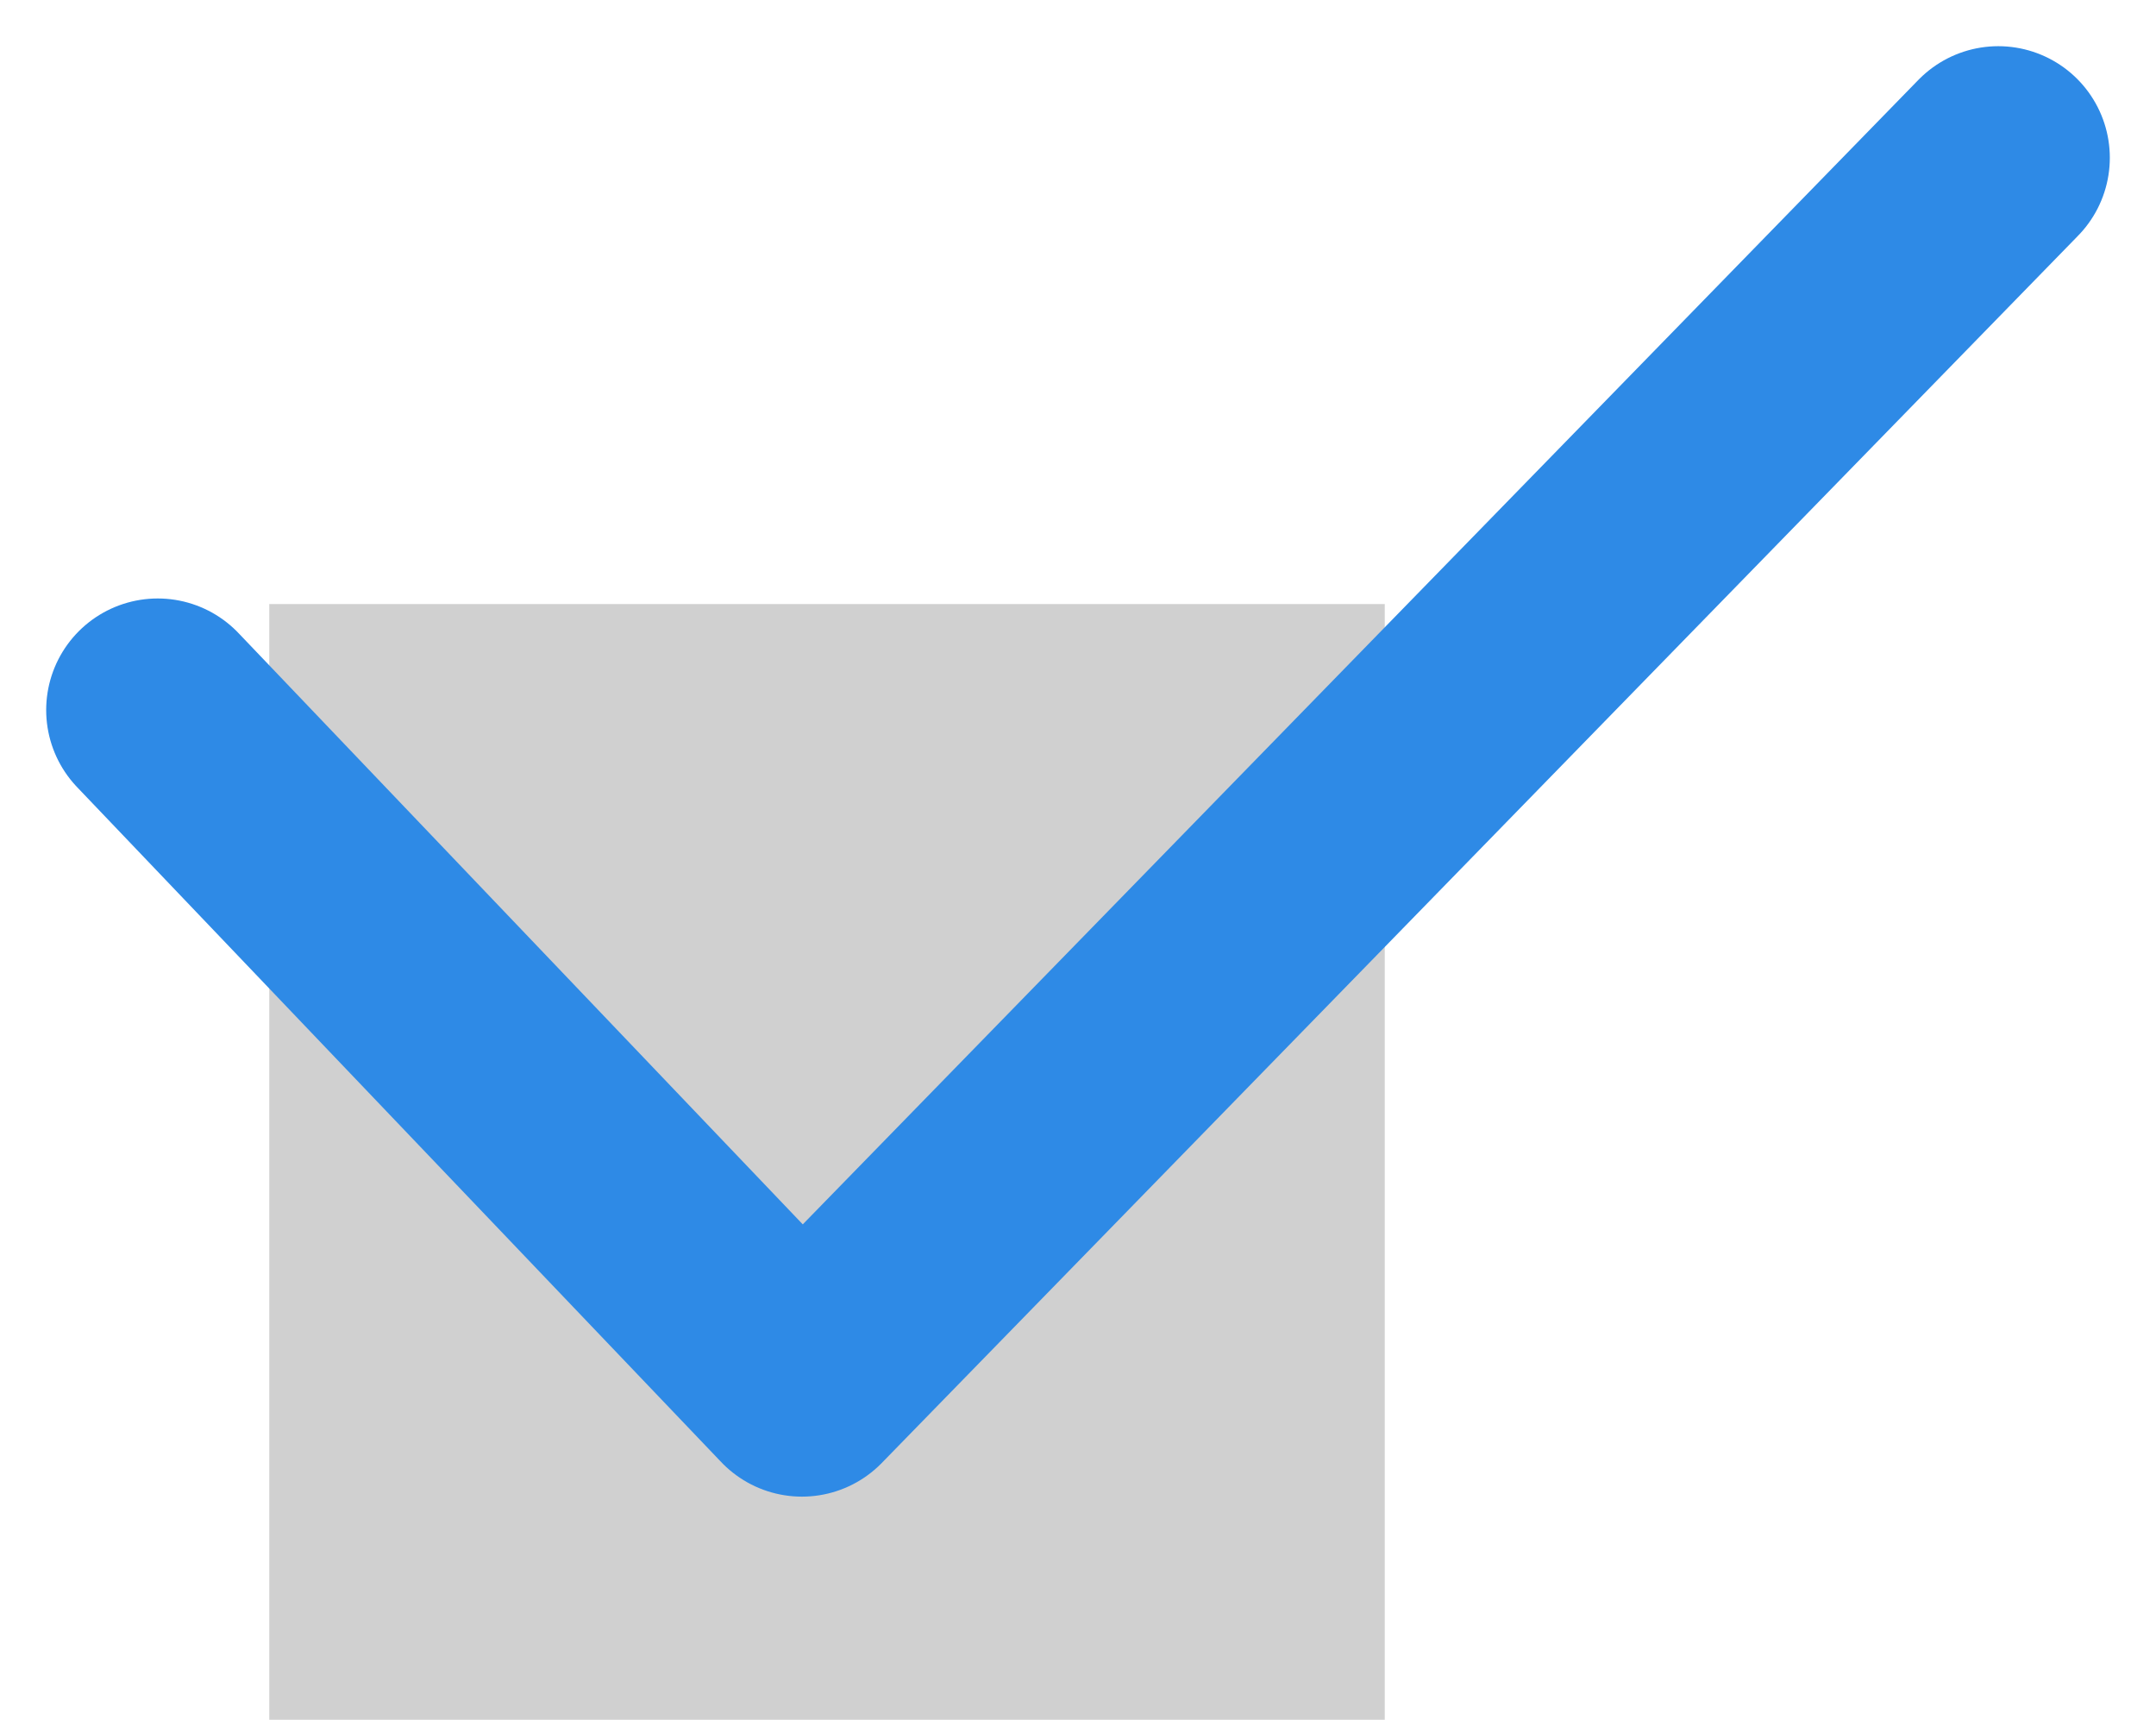 <svg xmlns="http://www.w3.org/2000/svg" width="19.328" height="15.414" viewBox="0 0 19.328 15.414">
  <g id="li" transform="translate(1.414 1.414)">
    <rect id="長方形_167" data-name="長方形 167" width="10" height="10" transform="translate(1 4)" fill="#d0d0d0"/>
    <path id="layer1" d="M2,16.95,7.775,23,18.5,12" transform="translate(-2 -12)" fill="none" stroke="#2e8ae6" stroke-linecap="round" stroke-linejoin="round" stroke-miterlimit="10" stroke-width="2"/>
  </g>
</svg>
